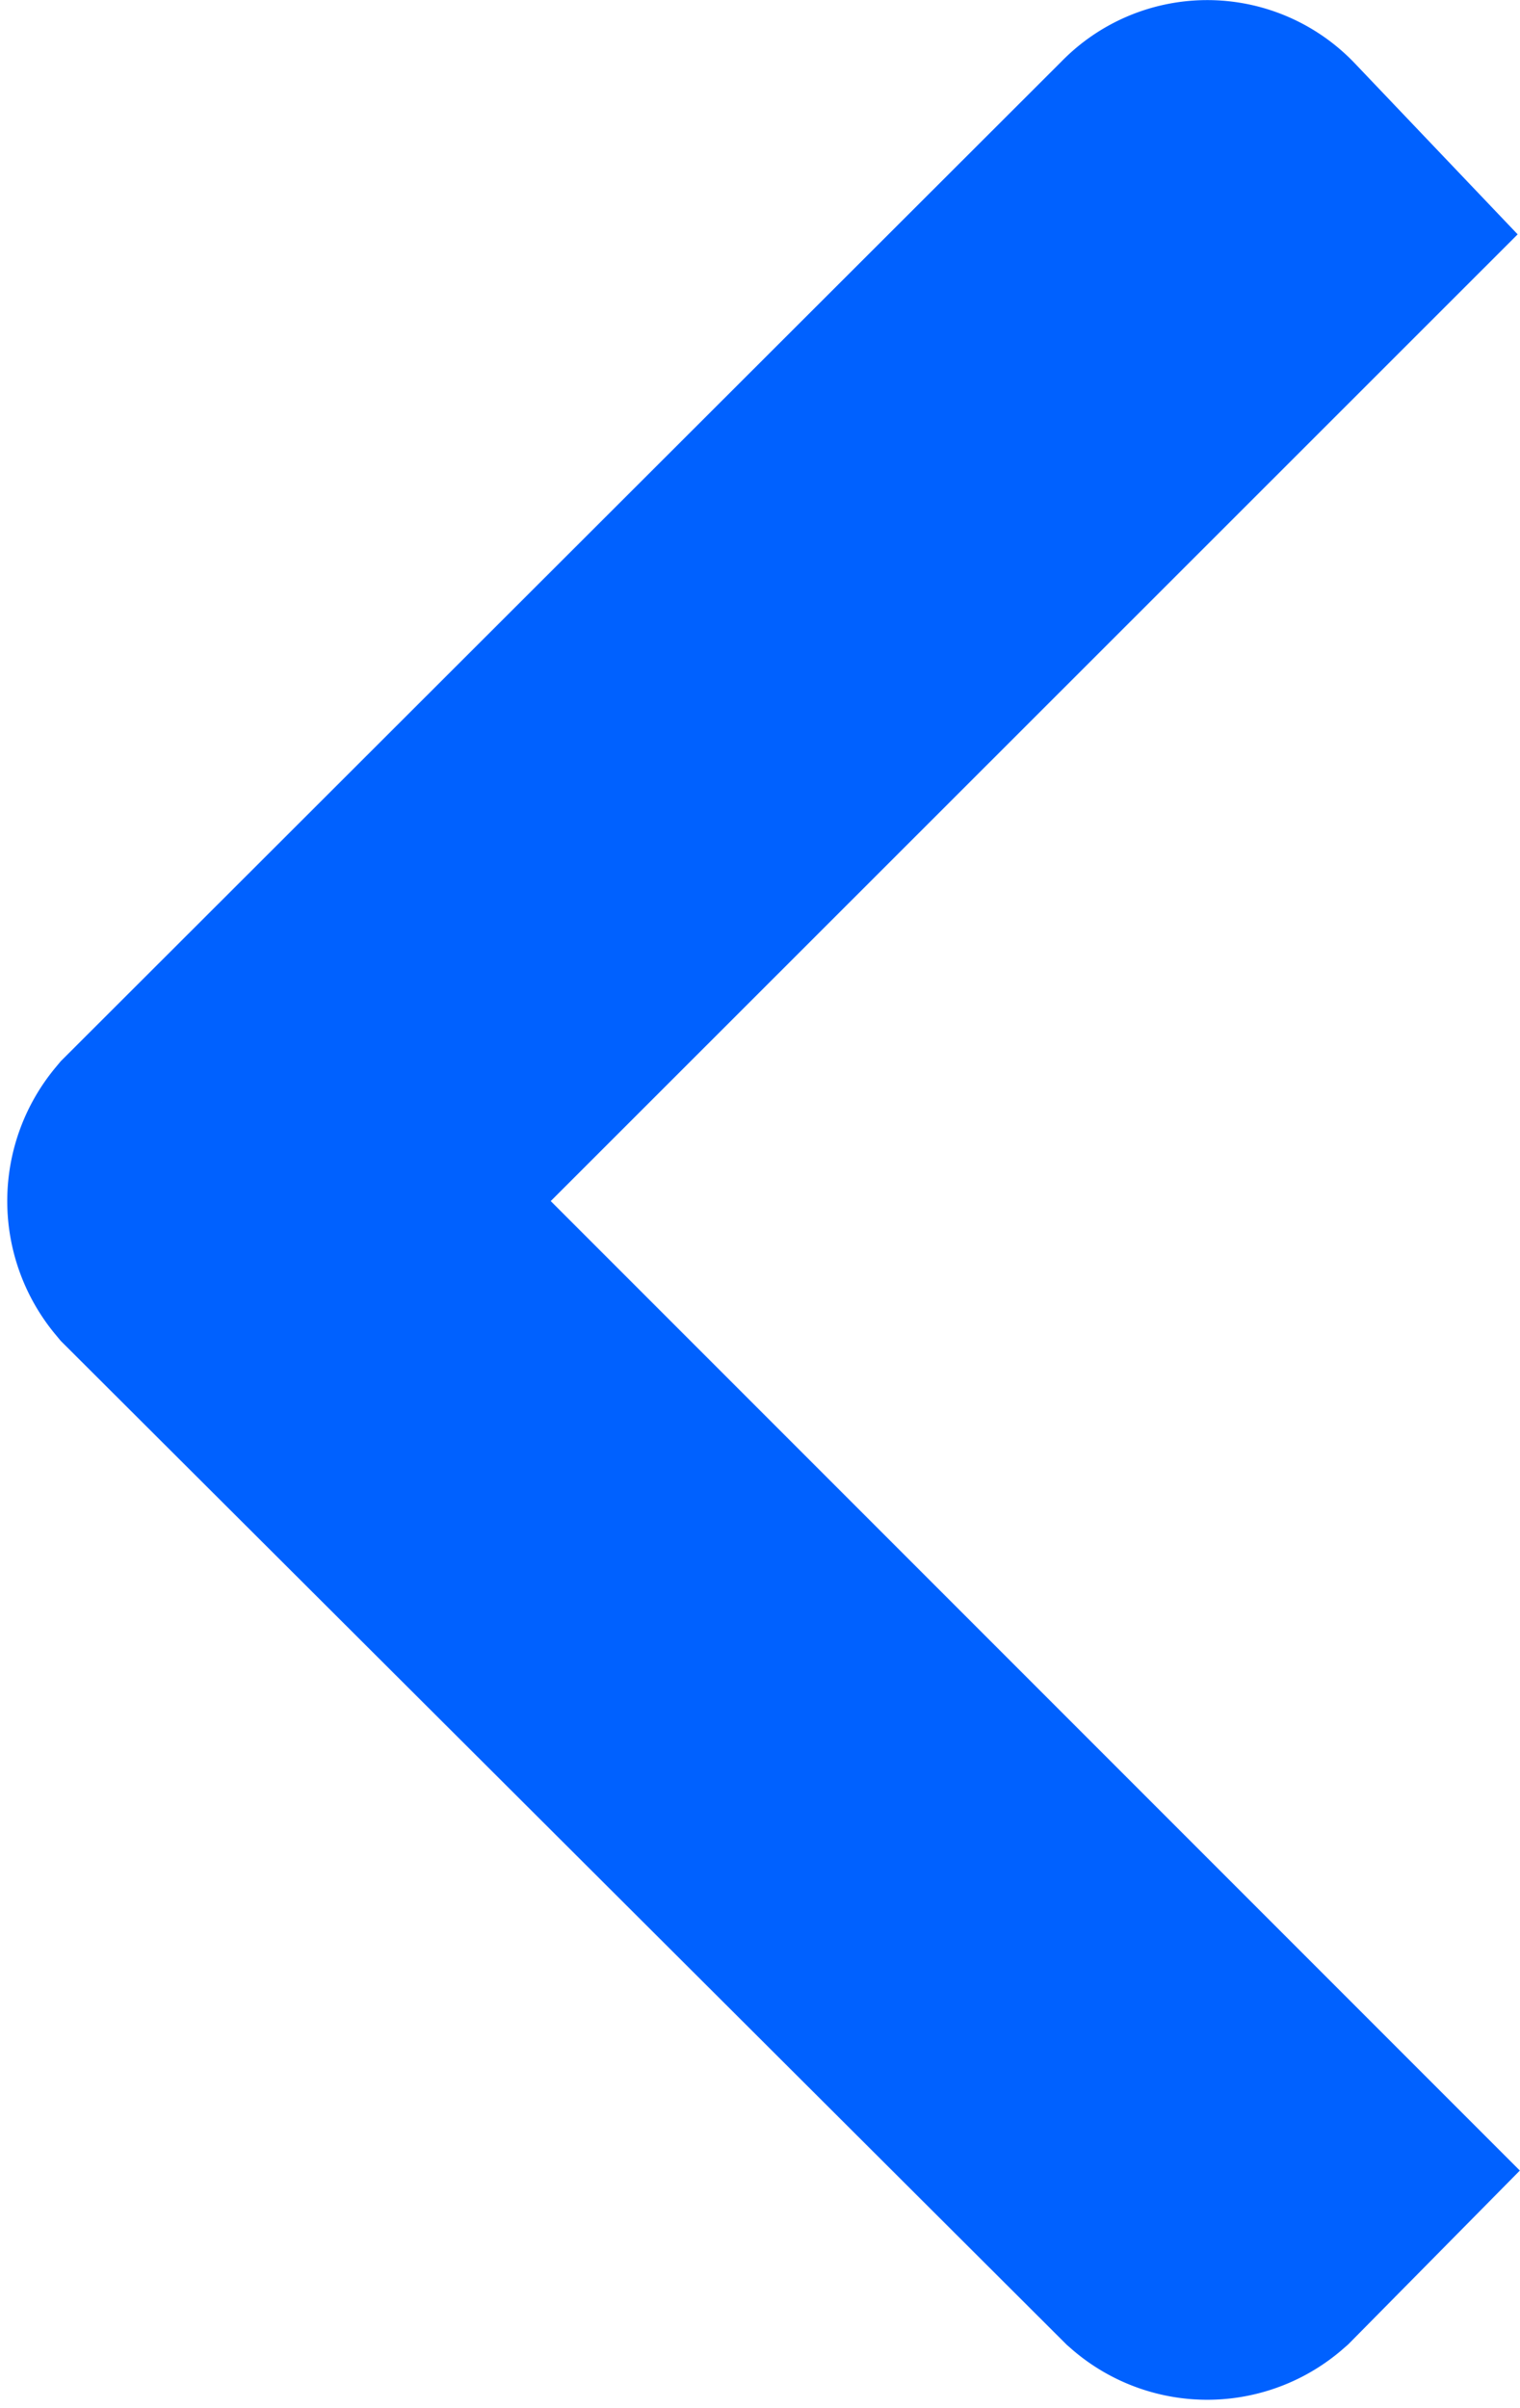 <svg xmlns="http://www.w3.org/2000/svg" width="5.594" height="8.859" viewBox="0 0 5.594 8.859"><path d="M3.839.031,4,.2.506,3.692a.106.106,0,0,0,0,.151L4,7.337,3.839,7.5a.111.111,0,0,1-.146,0L.027,3.843a.118.118,0,0,1,0-.151L3.693.031a.1.1,0,0,1,.146,0Z" transform="translate(0.677 0.651)" fill="none" stroke="#0061ff" stroke-width="1.3" fill-rule="evenodd"/></svg>